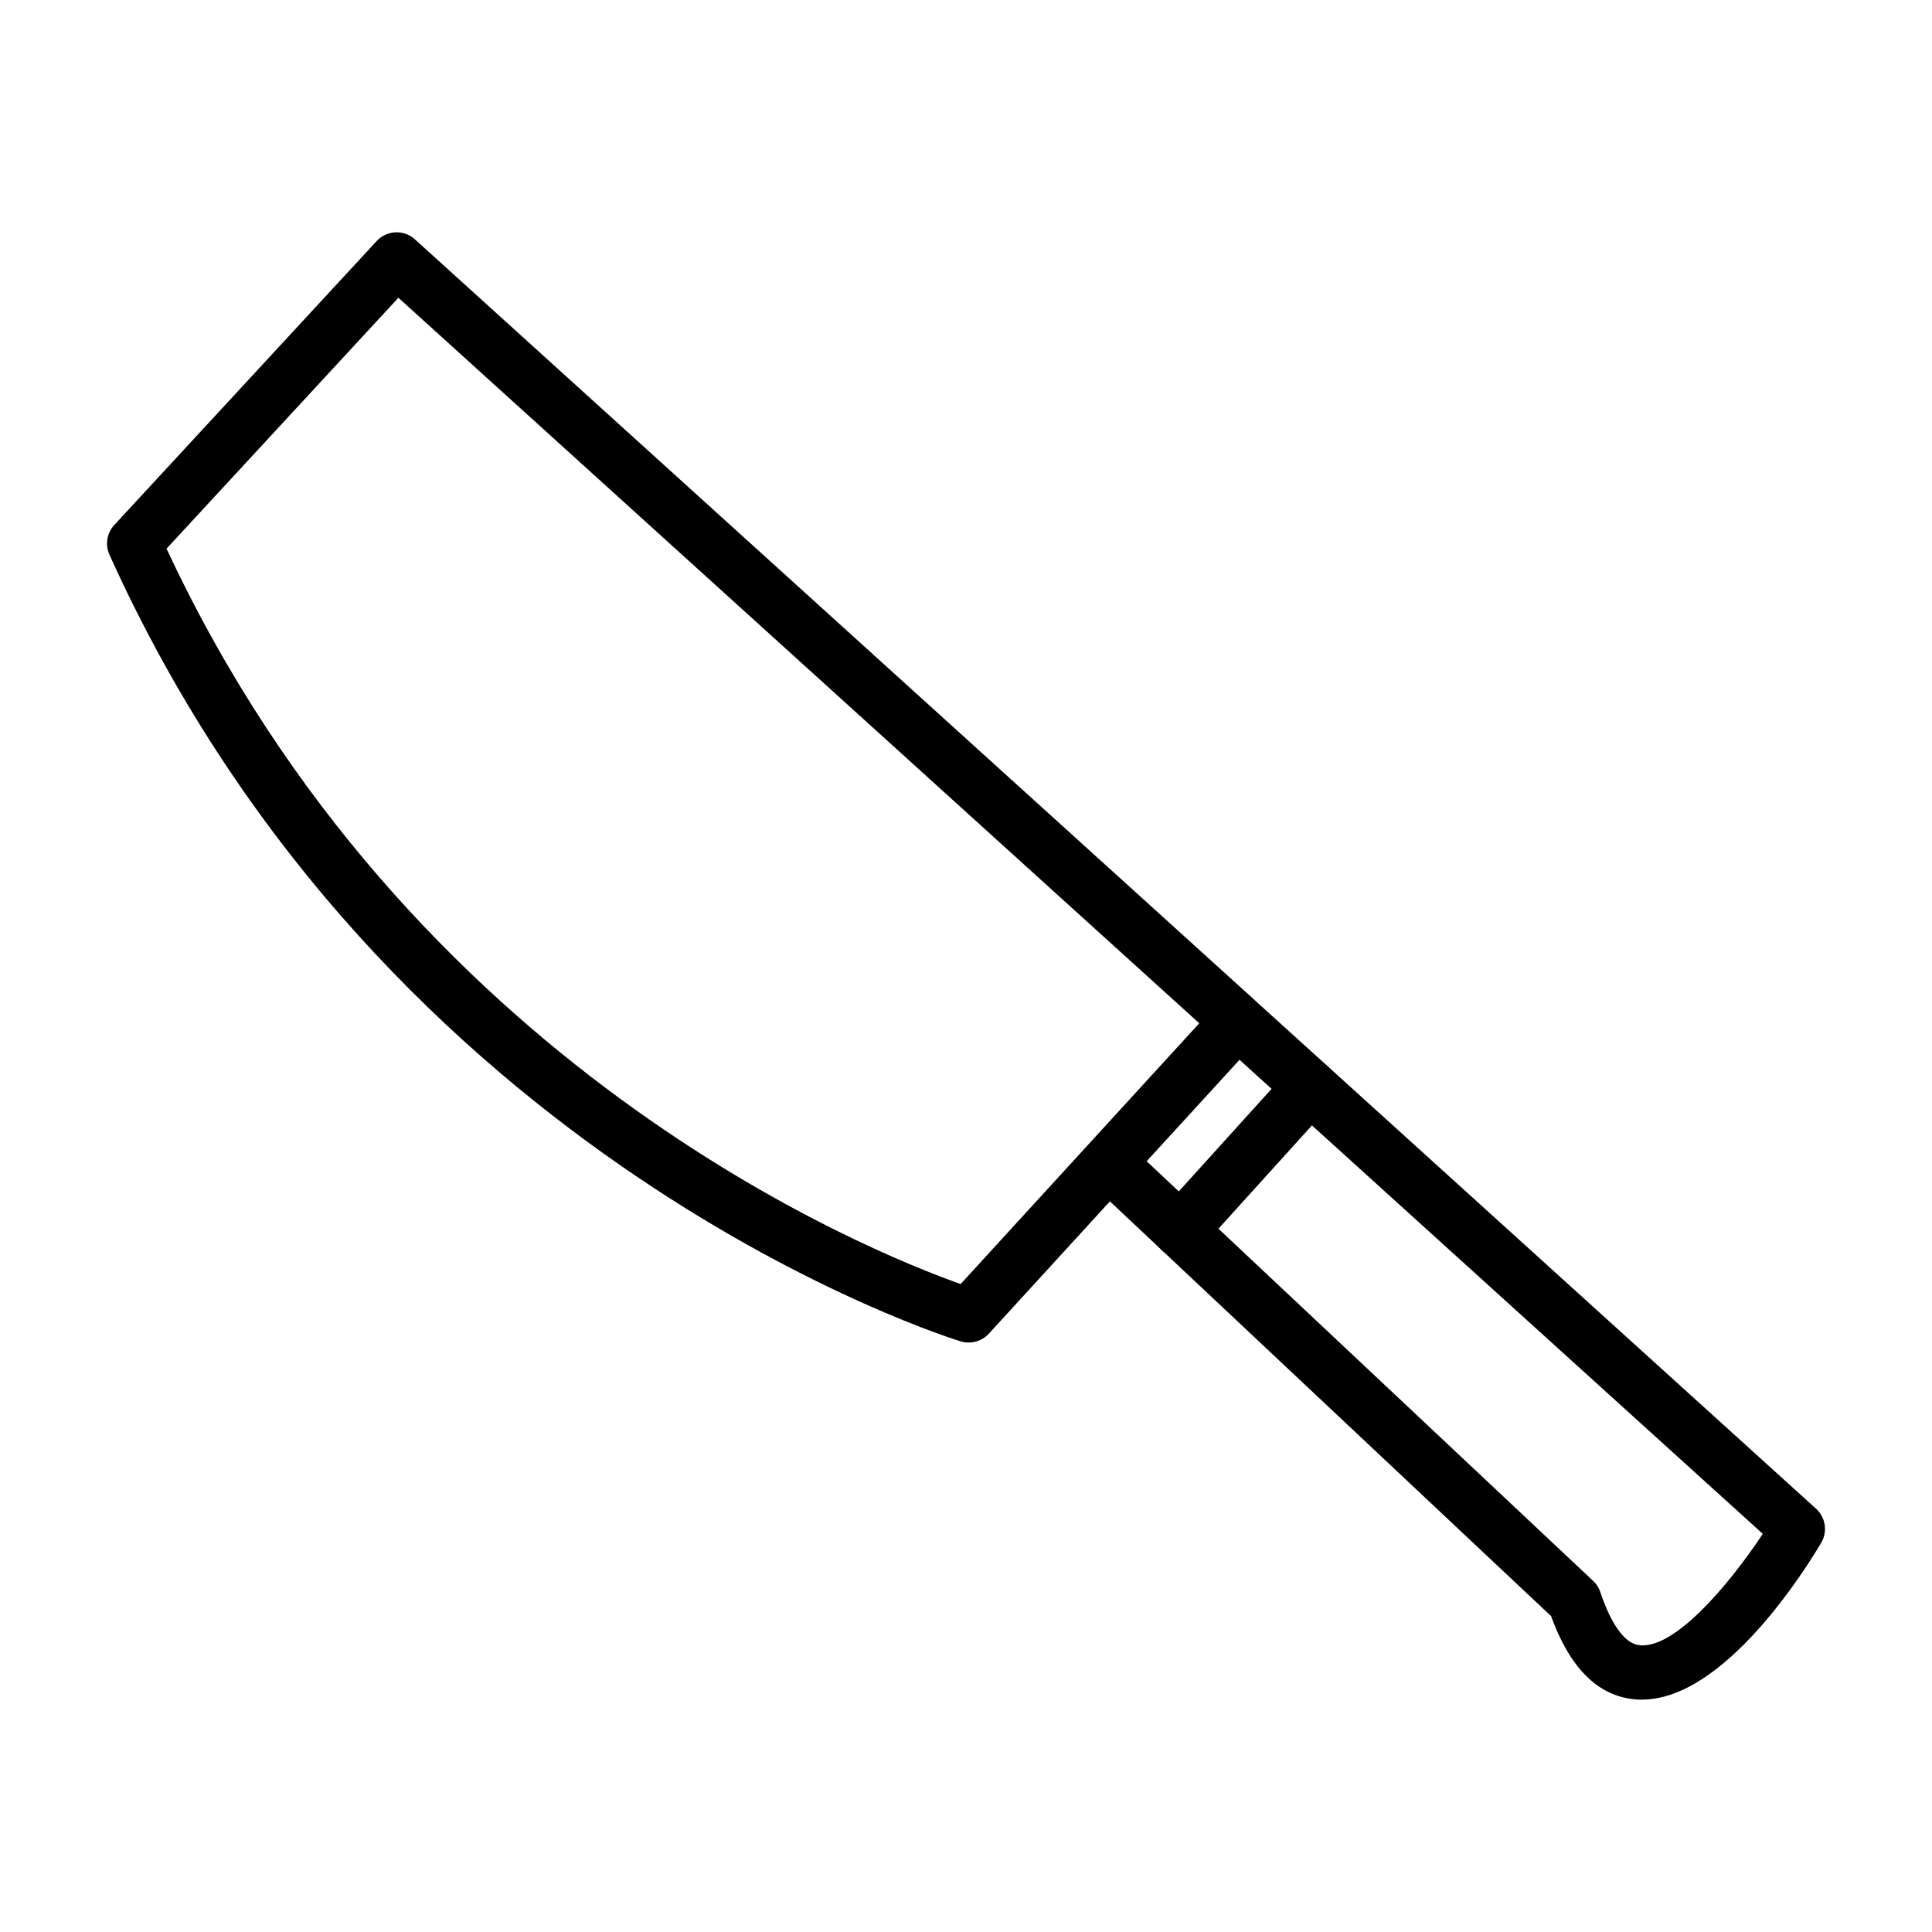 <?xml version="1.0" encoding="UTF-8"?>
<!-- Uploaded to: SVG Repo, www.svgrepo.com, Generator: SVG Repo Mixer Tools -->
<svg fill="#000000" width="800px" height="800px" version="1.1" viewBox="144 144 512 512" xmlns="http://www.w3.org/2000/svg">
 <g>
  <path d="m579.12 594.43c-0.734 0-1.465-0.031-2.168-0.117-9.652-1.02-16.992-8.438-21.902-22.031l-116.91-109.91-32.109 35.094c-1.859 2.012-4.707 2.793-7.344 2.039-1.523-0.449-152.74-46.789-225.69-208.52-1.18-2.637-0.676-5.734 1.293-7.856l69.539-75.258c2.707-2.902 7.211-3.098 10.133-0.438l222.71 201.75c0.055 0.051 0.137 0.125 0.195 0.176 0.055 0.059 0.109 0.102 0.137 0.145l148.27 134.32c2.527 2.297 3.094 6.051 1.379 9.008-4.215 7.117-25.711 41.582-47.527 41.582zm-131.24-142.69 118.36 111.25c0.871 0.816 1.516 1.844 1.879 2.984 1.664 4.996 5.203 13.473 10.359 14.02 9.18 1.082 23.473-15.625 32.676-29.508l-138.67-125.63zm-259.74-162.34c63.945 137.27 186.26 186.34 210.44 194.88l63.238-69.102-212.24-192.27z"/>
  <path d="m456.8 477.23c-1.715 0-3.461-0.613-4.84-1.855-2.922-2.672-3.152-7.234-0.504-10.188l34.355-37.969c2.68-2.938 7.269-3.133 10.188-0.504 2.926 2.672 3.16 7.231 0.516 10.184l-34.363 37.969c-1.406 1.559-3.375 2.363-5.352 2.363z"/>
 </g>
</svg>